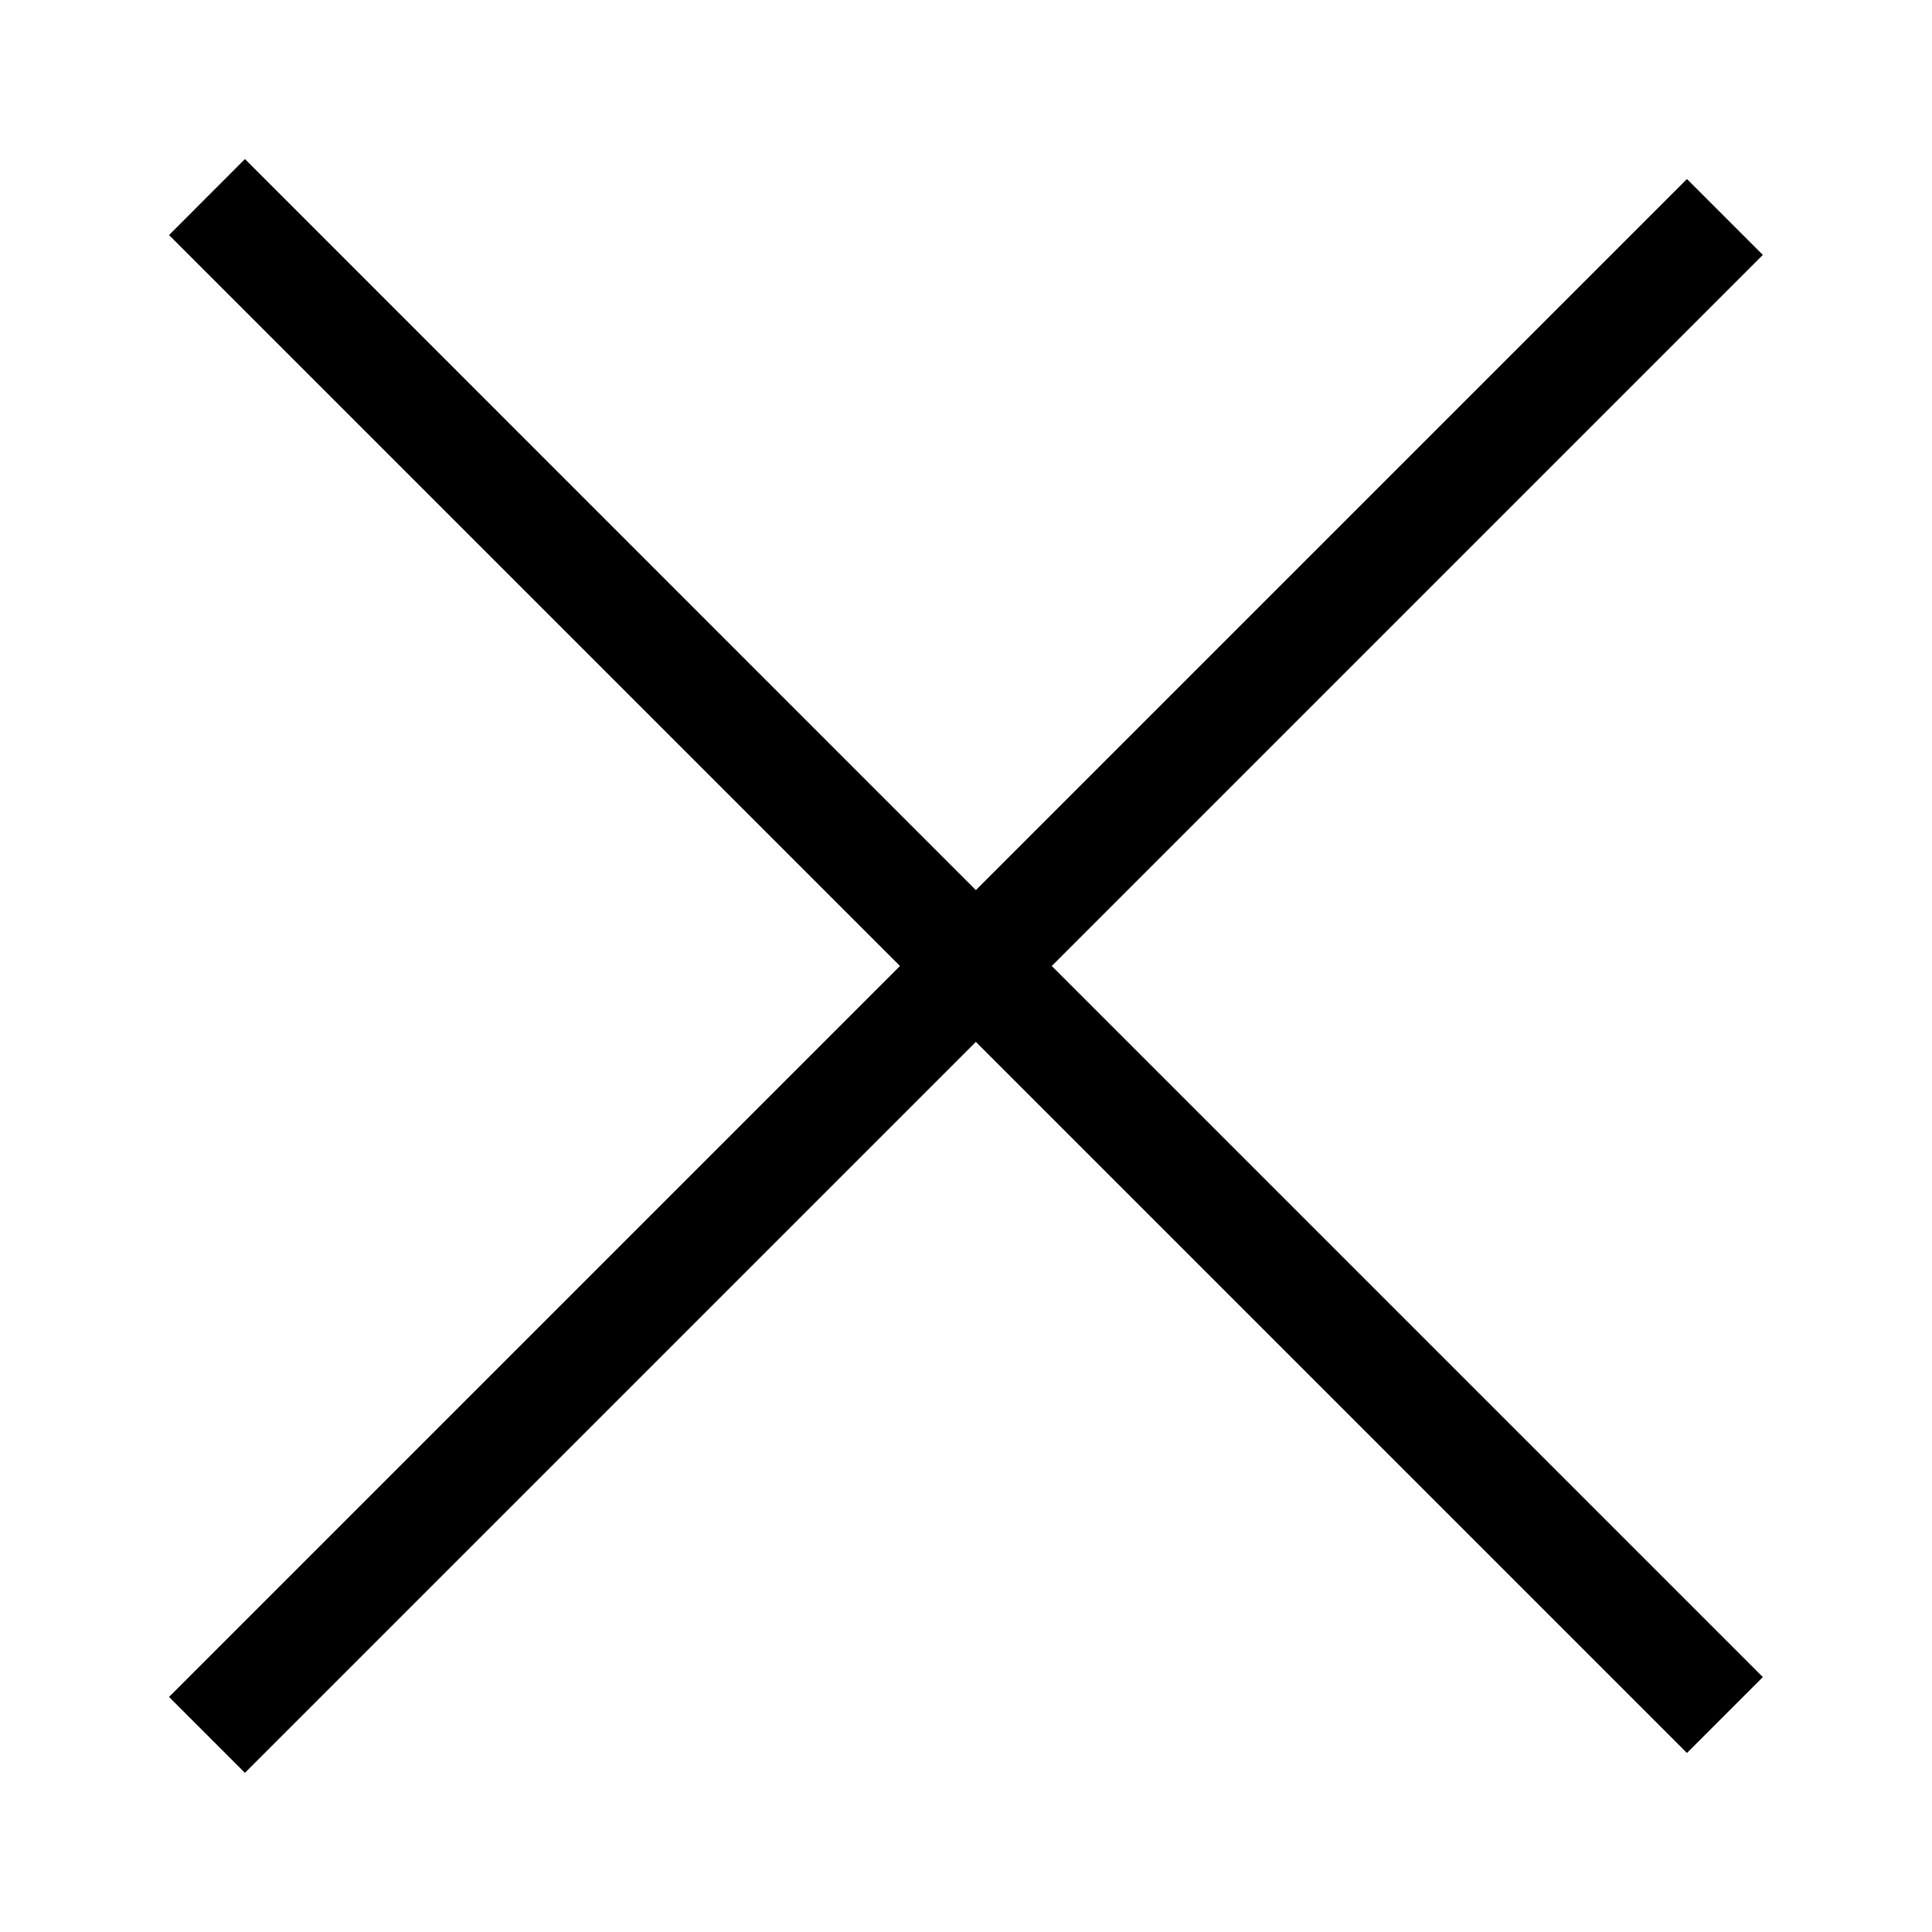 <svg xmlns="http://www.w3.org/2000/svg" width="18" height="18" viewBox="0 0 18 18" fill="none">
  <path fill-rule="evenodd" clip-rule="evenodd" d="M2.282 1.482L1.575 2.19L8.385 9L1.575 15.81L2.282 16.517L9.092 9.707L15.717 16.332L16.424 15.625L9.799 9L16.424 2.375L15.717 1.668L9.092 8.293L2.282 1.482Z" fill="black"/>
</svg>